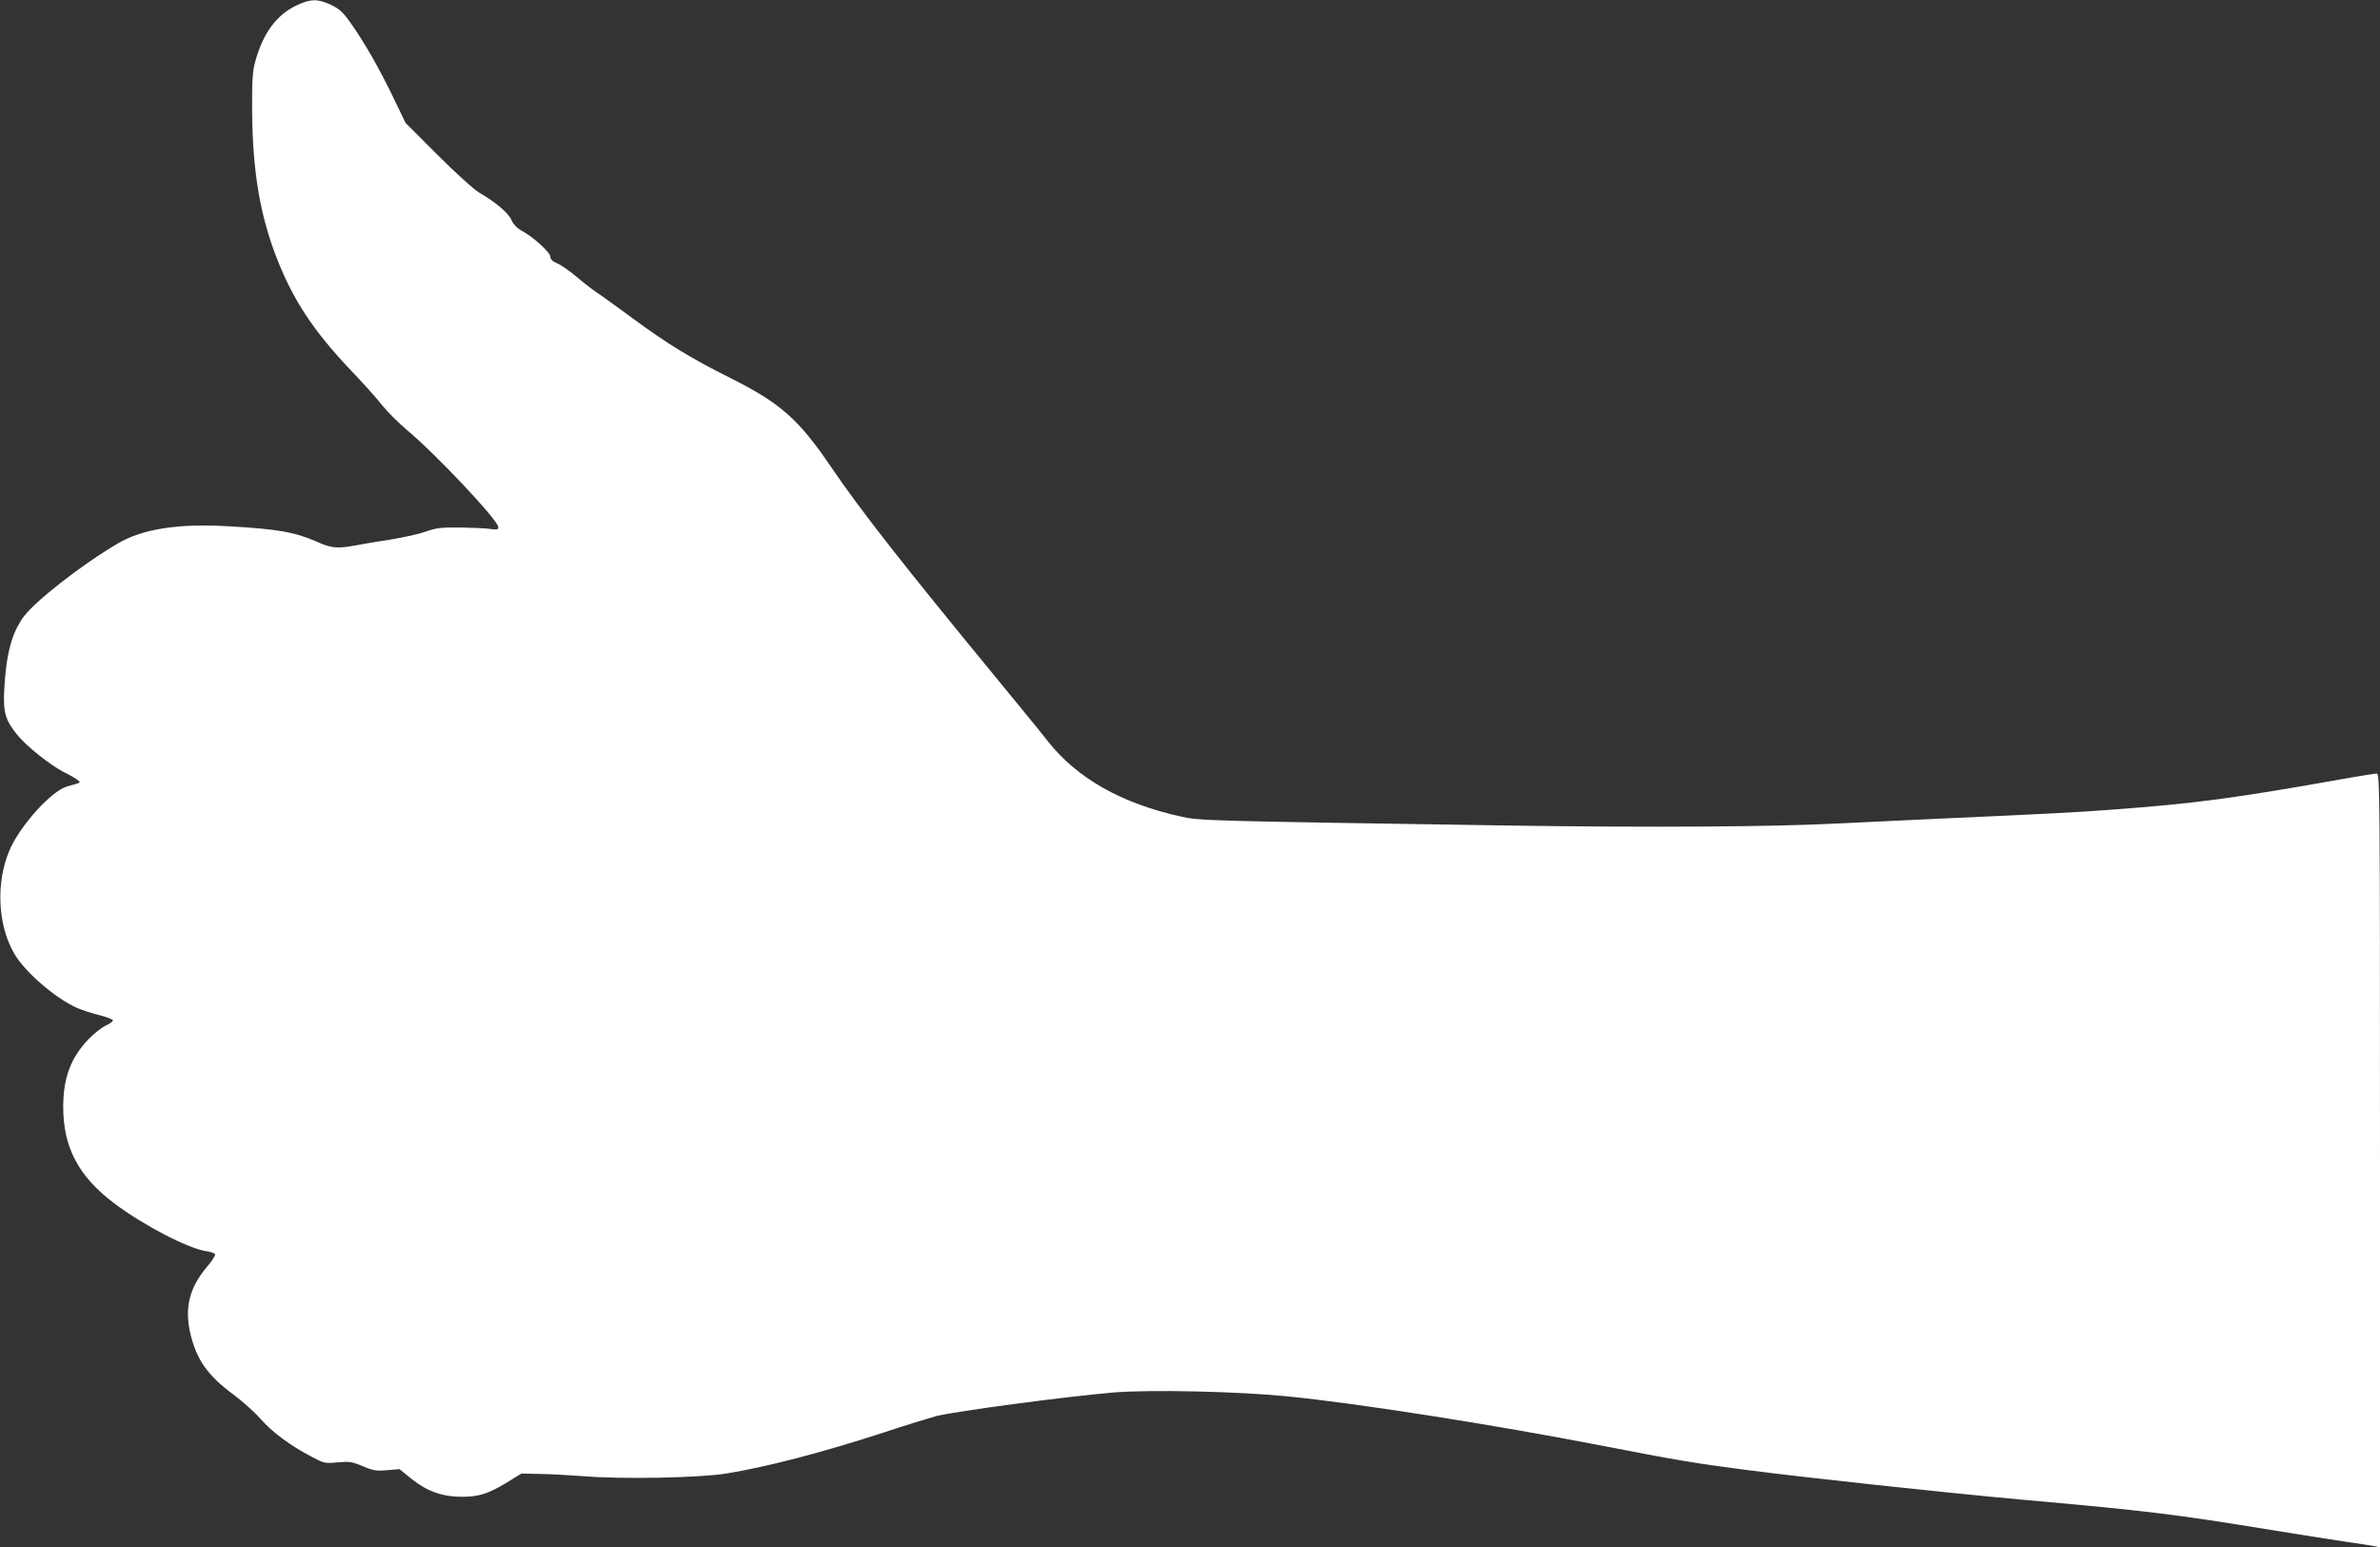 <?xml version="1.0" standalone="no"?>
<!DOCTYPE svg PUBLIC "-//W3C//DTD SVG 20010904//EN"
 "http://www.w3.org/TR/2001/REC-SVG-20010904/DTD/svg10.dtd">
<svg version="1.0" xmlns="http://www.w3.org/2000/svg"
 width="1280pt" height="832pt" viewBox="0 0 1280 832"
 preserveAspectRatio="xMidYMid meet">
<rect x="0" y="0" width="1280" height="832" fill="#333333" stroke="none"/>
<g transform="translate(0,832) scale(0.1,-0.1)"
fill="#ffffff" stroke="none">
<path d="M1595 8291 c-108 -51 -180 -149 -222 -301 -15 -54 -18 -101 -17 -270
2 -318 43 -562 134 -792 87 -222 194 -384 387 -589 71 -74 151 -163 178 -198
27 -34 87 -94 134 -134 155 -129 491 -486 491 -522 0 -13 -7 -15 -42 -10 -24
4 -97 7 -163 8 -103 1 -129 -2 -185 -22 -36 -13 -119 -31 -185 -42 -66 -10
-157 -25 -202 -34 -91 -16 -123 -13 -200 22 -119 52 -211 68 -480 83 -266 15
-456 -15 -588 -92 -199 -117 -448 -312 -511 -399 -61 -86 -91 -198 -101 -384
-7 -127 5 -168 73 -251 49 -59 172 -157 243 -194 31 -15 65 -35 76 -43 22 -17
25 -15 -53 -36 -84 -23 -255 -212 -311 -344 -74 -173 -64 -403 26 -556 57 -99
222 -241 338 -292 25 -11 77 -28 117 -38 40 -10 74 -23 75 -28 2 -5 -15 -18
-37 -28 -22 -10 -64 -43 -94 -74 -96 -101 -136 -208 -136 -364 0 -219 83 -375
276 -520 156 -117 396 -242 493 -256 24 -3 46 -11 48 -17 2 -6 -17 -36 -42
-65 -96 -113 -124 -221 -91 -362 33 -139 93 -225 230 -326 50 -37 117 -97 148
-133 61 -69 159 -143 273 -202 67 -36 72 -37 140 -31 63 6 78 4 135 -20 56
-24 74 -27 132 -22 l66 6 67 -54 c83 -66 165 -95 270 -95 91 0 143 17 243 78
l76 47 95 -2 c53 0 166 -7 251 -13 198 -16 615 -8 755 15 217 35 517 113 845
220 124 41 252 80 285 89 109 27 697 105 953 127 200 16 670 6 937 -21 383
-38 1106 -152 1685 -264 394 -77 508 -96 770 -130 327 -43 1073 -123 1490
-161 673 -60 824 -78 1355 -165 132 -21 303 -49 380 -60 77 -11 152 -23 168
-26 l27 -6 0 2081 c0 1975 -1 2081 -17 2081 -10 0 -81 -12 -158 -25 -605 -108
-821 -137 -1275 -170 -201 -15 -302 -20 -965 -50 -181 -9 -409 -19 -505 -24
-346 -18 -1009 -22 -1760 -11 -1644 25 -1666 26 -1767 48 -322 71 -560 206
-718 406 -38 49 -165 204 -281 345 -500 608 -727 898 -884 1129 -175 258 -274
345 -542 479 -210 105 -340 184 -524 320 -82 60 -171 125 -199 143 -27 19 -77
58 -111 87 -34 28 -78 59 -98 67 -24 10 -36 21 -36 35 0 23 -90 105 -152 139
-27 14 -47 35 -58 60 -17 38 -86 96 -173 146 -26 15 -126 105 -222 201 l-174
174 -64 133 c-76 158 -155 296 -228 400 -44 63 -63 80 -109 102 -70 33 -111
33 -185 -3z"/>
</g>
</svg>

